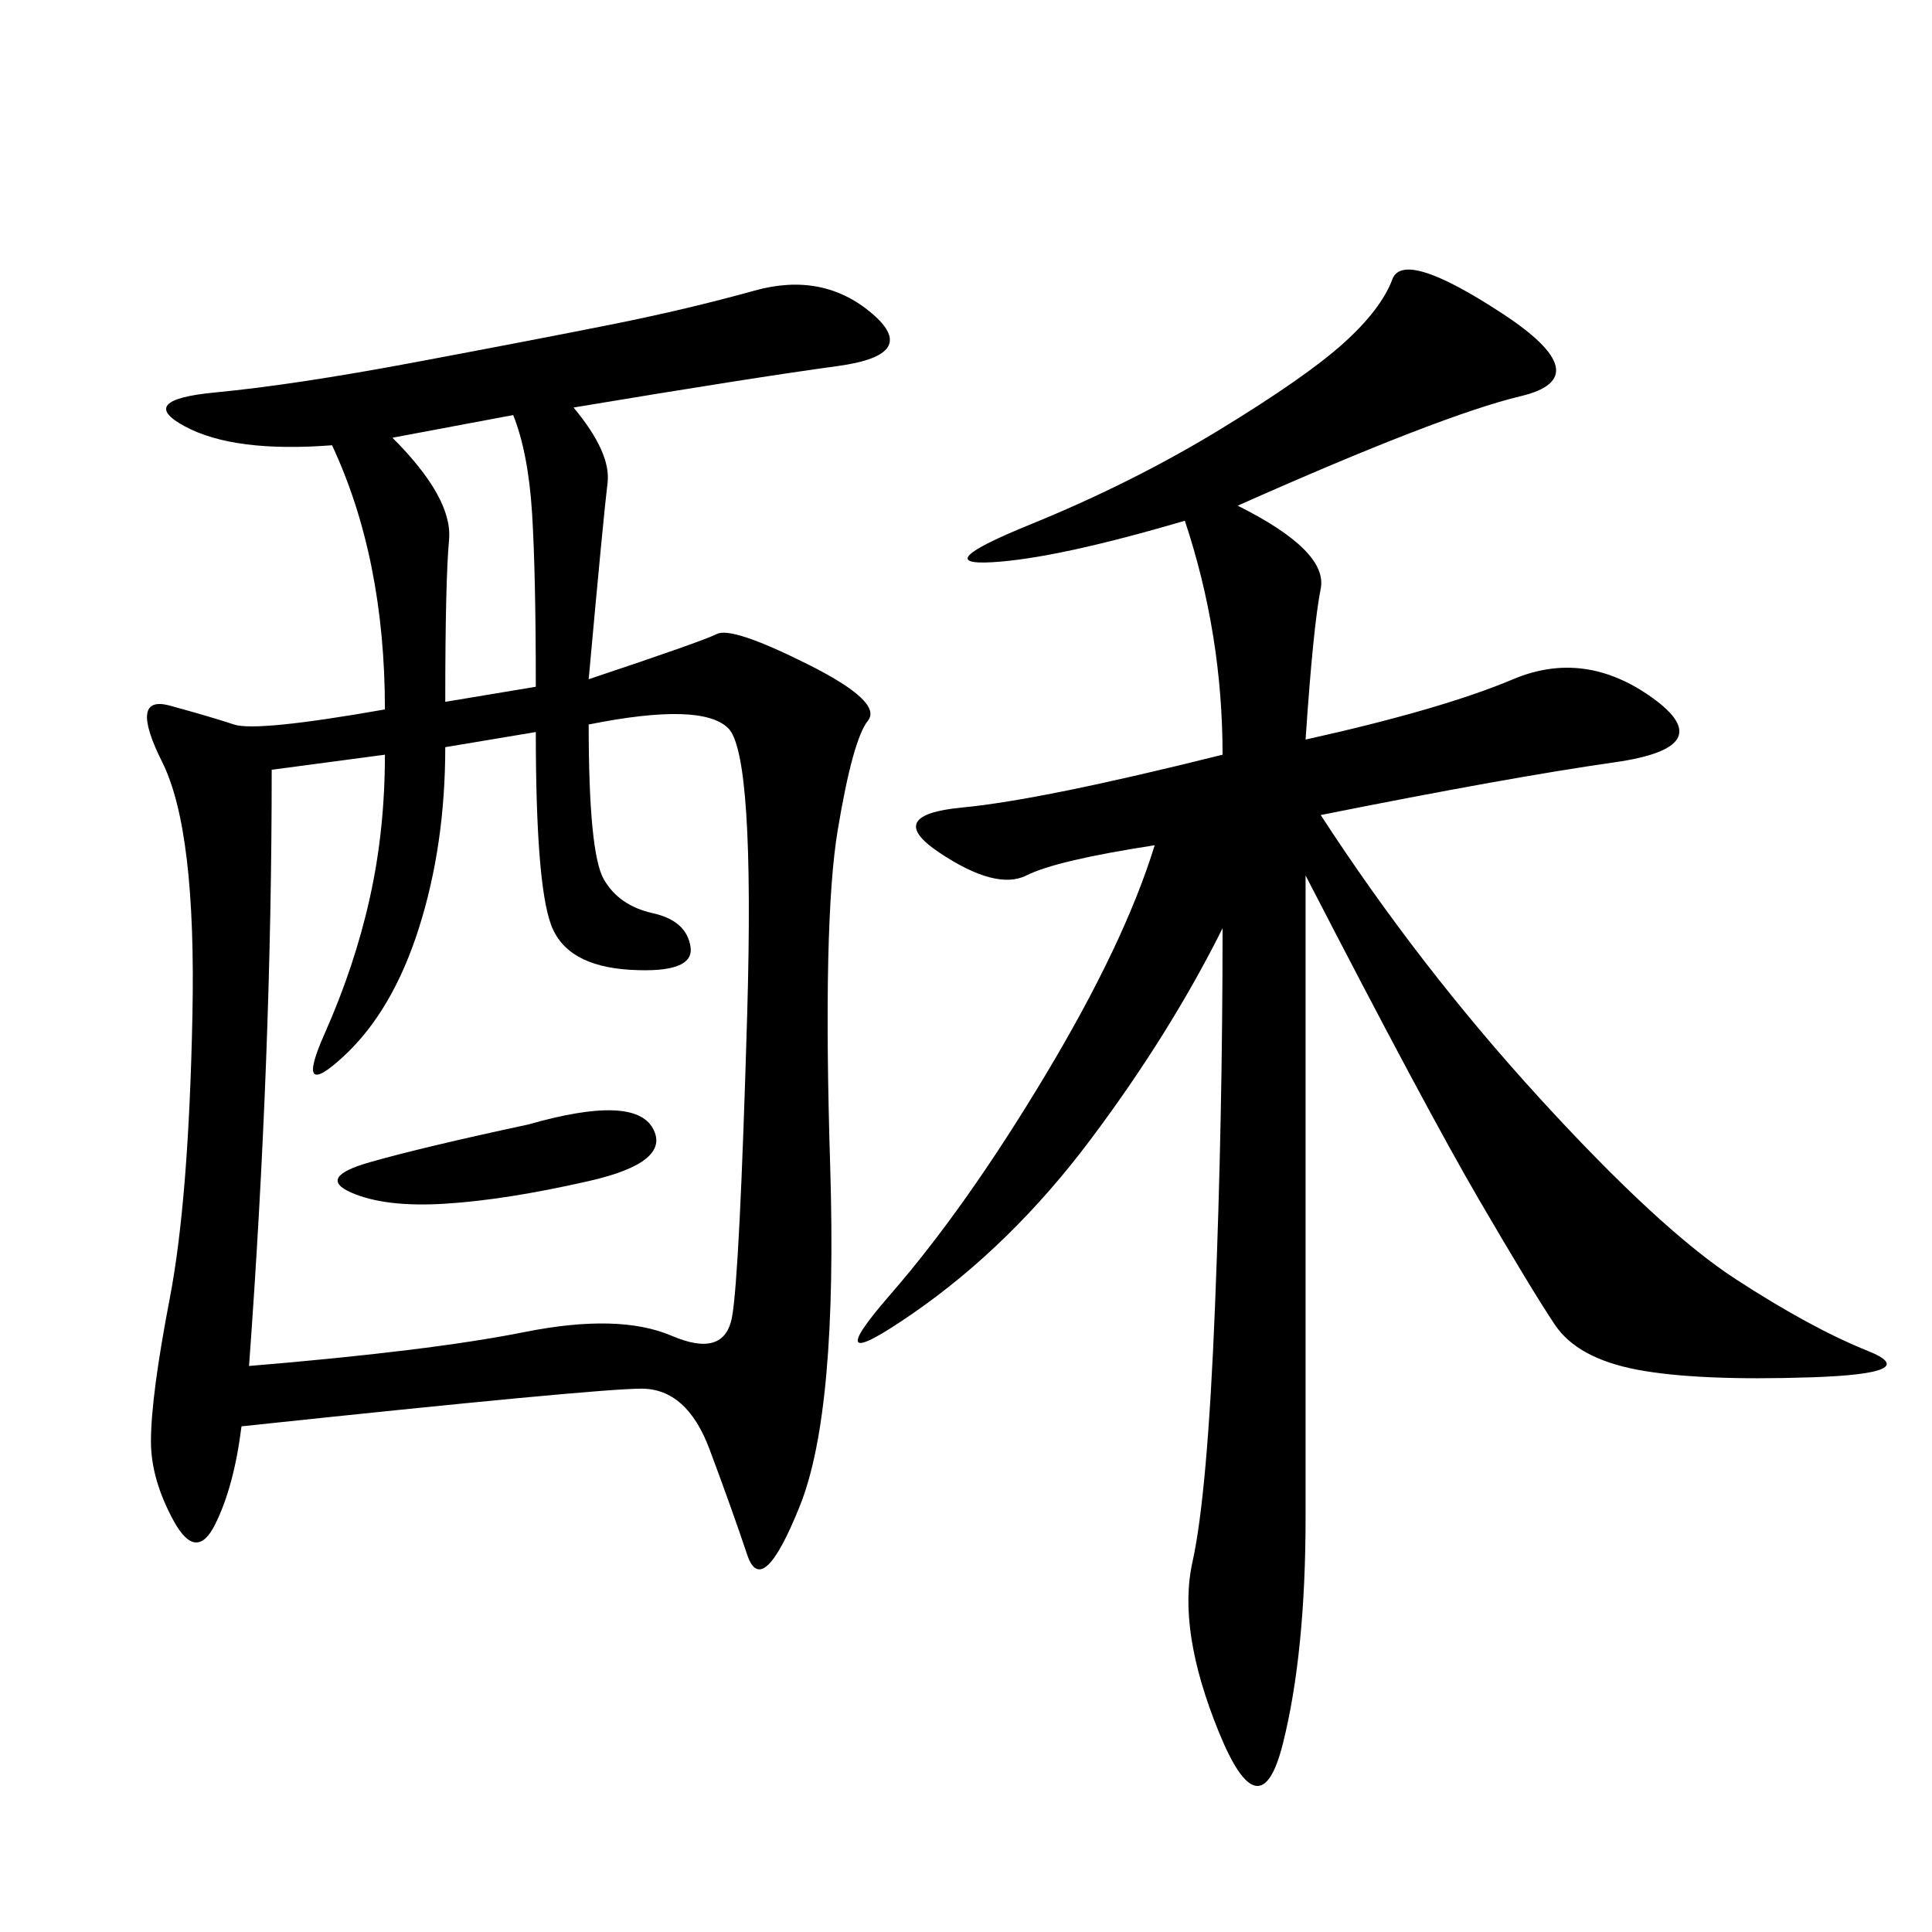 <svg xmlns="http://www.w3.org/2000/svg" xmlns:xlink="http://www.w3.org/1999/xlink" width="300" height="300"><path d="M89.06 63.28Q94.92 70.31 94.34 75Q93.75 79.69 91.41 105.47L91.41 105.47Q108.98 99.61 111.33 98.44Q113.67 97.27 125.39 103.13Q137.11 108.98 134.77 111.91Q132.42 114.84 130.08 128.91Q127.73 142.97 128.91 181.05Q130.08 219.14 124.22 233.79Q118.36 248.44 116.02 241.41Q113.67 234.38 110.16 225Q106.64 215.63 99.61 215.63L99.61 215.63Q92.58 215.63 37.50 221.48L37.50 221.48Q36.33 230.86 33.40 236.72Q30.47 242.58 26.95 236.13Q23.44 229.69 23.44 223.83L23.44 223.83Q23.44 216.80 26.37 201.56Q29.30 186.33 29.88 157.62Q30.47 128.91 25.20 118.36Q19.92 107.81 26.37 109.57Q32.81 111.33 36.33 112.50Q39.84 113.67 59.77 110.16L59.77 110.16Q59.77 86.72 51.56 69.14L51.56 69.14Q36.33 70.31 28.71 66.21Q21.09 62.11 33.40 60.94Q45.70 59.77 64.45 56.25Q83.20 52.73 94.92 50.39Q106.64 48.05 117.19 45.12Q127.73 42.19 135.35 48.63Q142.97 55.08 130.08 56.84Q117.19 58.59 89.06 63.28L89.06 63.28ZM192.19 78.52Q206.25 85.55 205.08 91.41Q203.91 97.27 202.73 114.84L202.73 114.84Q223.83 110.16 234.96 105.47Q246.09 100.78 256.64 108.40Q267.19 116.02 250.78 118.36Q234.38 120.70 205.08 126.56L205.08 126.56Q220.31 150 239.06 170.51Q257.81 191.02 269.53 198.63Q281.25 206.25 290.04 209.77Q298.83 213.28 281.25 213.87Q263.67 214.45 254.30 212.70Q244.92 210.94 241.41 205.66Q237.89 200.39 229.69 186.33Q221.48 172.27 202.73 135.94L202.73 135.94L202.73 235.55Q202.73 256.64 199.22 270.70Q195.70 284.77 189.26 268.95Q182.81 253.13 185.16 242.58Q187.50 232.03 188.67 202.73Q189.84 173.44 189.84 144.14L189.84 144.14Q181.64 160.55 169.34 176.95Q157.03 193.36 141.80 203.91Q126.56 214.45 138.28 200.98Q150 187.50 162.30 166.99Q174.61 146.48 179.30 131.25L179.30 131.25Q164.06 133.59 159.38 135.94Q154.69 138.28 145.90 132.42Q137.11 126.56 149.41 125.39Q161.72 124.22 189.84 117.19L189.84 117.19Q189.84 98.44 183.98 80.86L183.98 80.86Q164.06 86.72 154.10 87.30Q144.14 87.89 159.96 81.45Q175.78 75 189.26 66.80Q202.73 58.59 208.59 53.32Q214.45 48.05 216.21 43.36Q217.97 38.67 233.20 48.63Q248.44 58.59 236.13 61.52Q223.83 64.45 192.19 78.52L192.19 78.52ZM42.19 119.53Q42.19 164.06 38.67 212.11L38.67 212.11Q66.80 209.77 81.45 206.84Q96.09 203.91 104.30 207.42Q112.50 210.94 113.67 204.49Q114.84 198.05 116.02 157.62Q117.19 117.19 113.09 113.09Q108.98 108.98 91.41 112.50L91.41 112.50Q91.41 132.42 93.75 136.52Q96.09 140.63 101.37 141.80Q106.64 142.97 107.23 147.07Q107.81 151.17 97.85 150.59Q87.89 150 85.55 143.55Q83.20 137.11 83.20 113.67L83.20 113.67L69.14 116.02Q69.14 131.25 65.04 144.14Q60.94 157.03 53.32 164.06Q45.70 171.09 50.39 160.55Q55.08 150 57.42 139.45Q59.77 128.91 59.77 117.19L59.77 117.19L42.19 119.53ZM69.14 108.98L83.20 106.64Q83.20 89.06 82.62 79.69Q82.03 70.31 79.69 64.45L79.69 64.45L60.94 67.97Q70.31 77.34 69.73 83.79Q69.14 90.23 69.14 108.98L69.14 108.98ZM82.03 174.61Q98.44 169.92 101.37 175.20Q104.30 180.47 91.41 183.40Q78.52 186.33 69.14 186.91Q59.77 187.50 54.49 185.16Q49.22 182.81 57.42 180.47Q65.63 178.13 82.03 174.61L82.03 174.61Z"/></svg>
